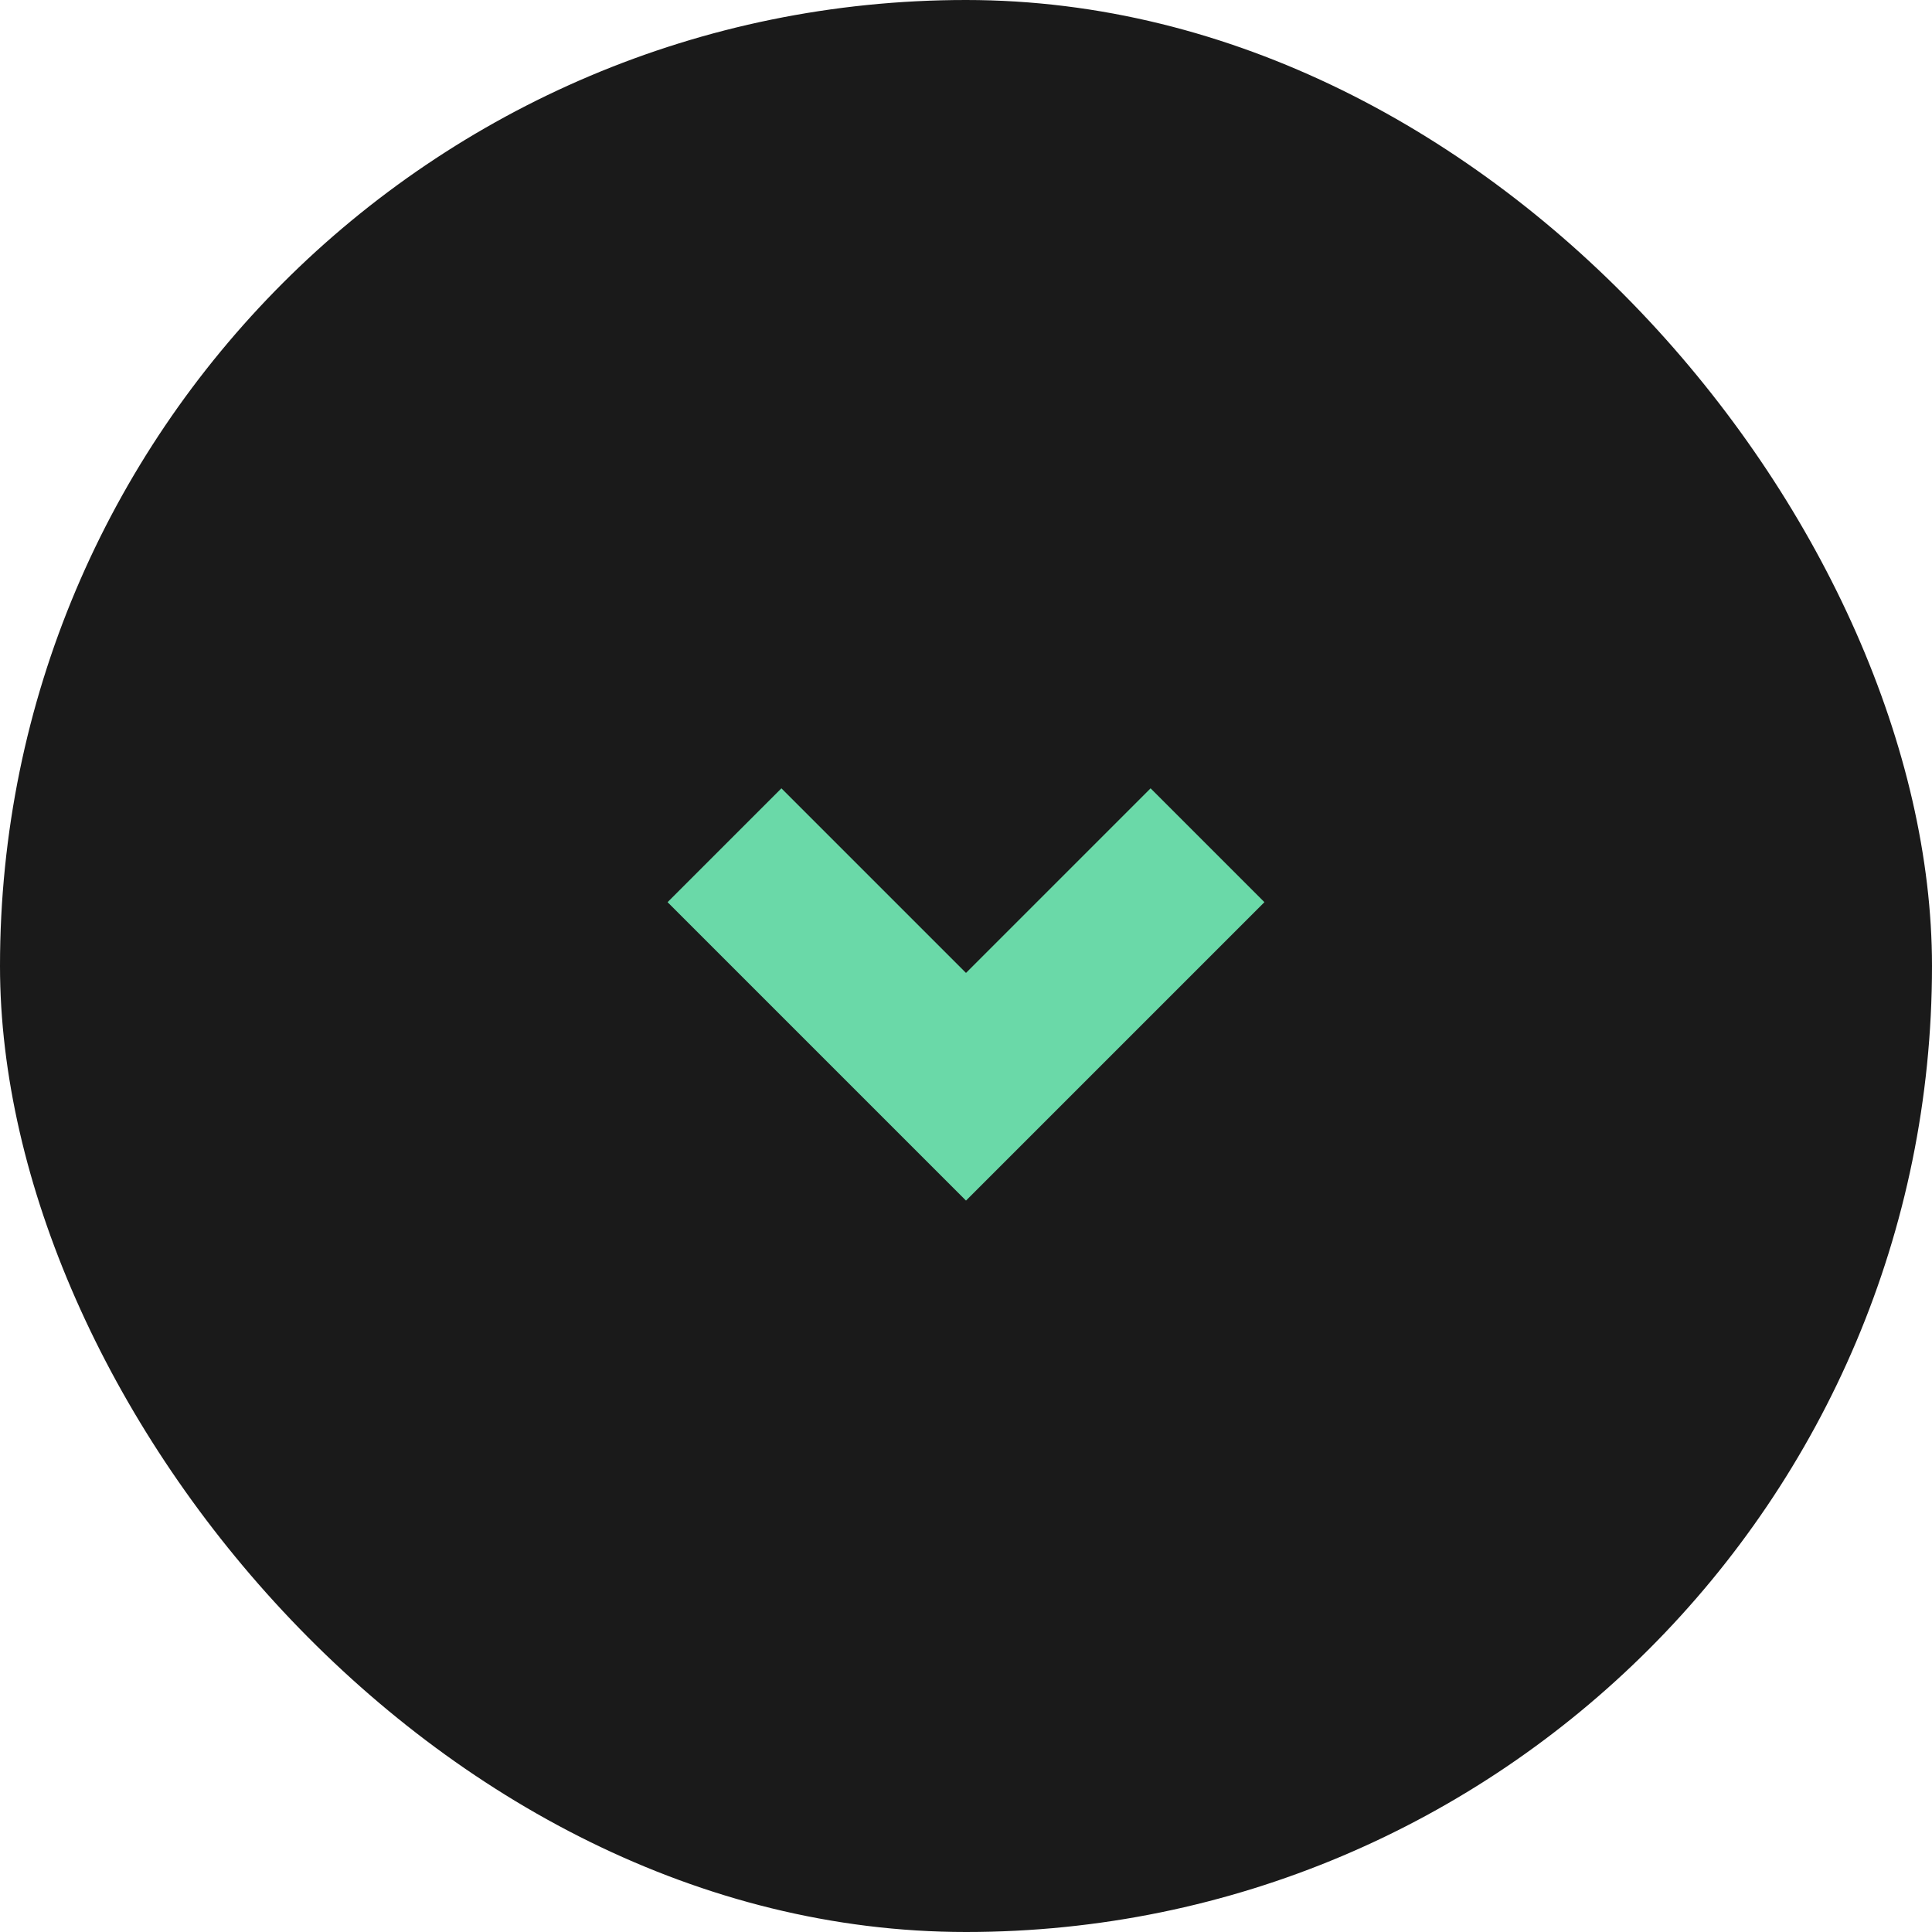 <svg width="36" height="36" viewBox="0 0 36 36" fill="none" xmlns="http://www.w3.org/2000/svg">
<rect x="36" y="36" width="36" height="36" rx="18" transform="rotate(-180 36 36)" fill="#1A1A1A"/>
<path d="M22.5 15.75L18 20.25L13.5 15.75" stroke="#6AD9A8" stroke-width="3"/>
</svg>
